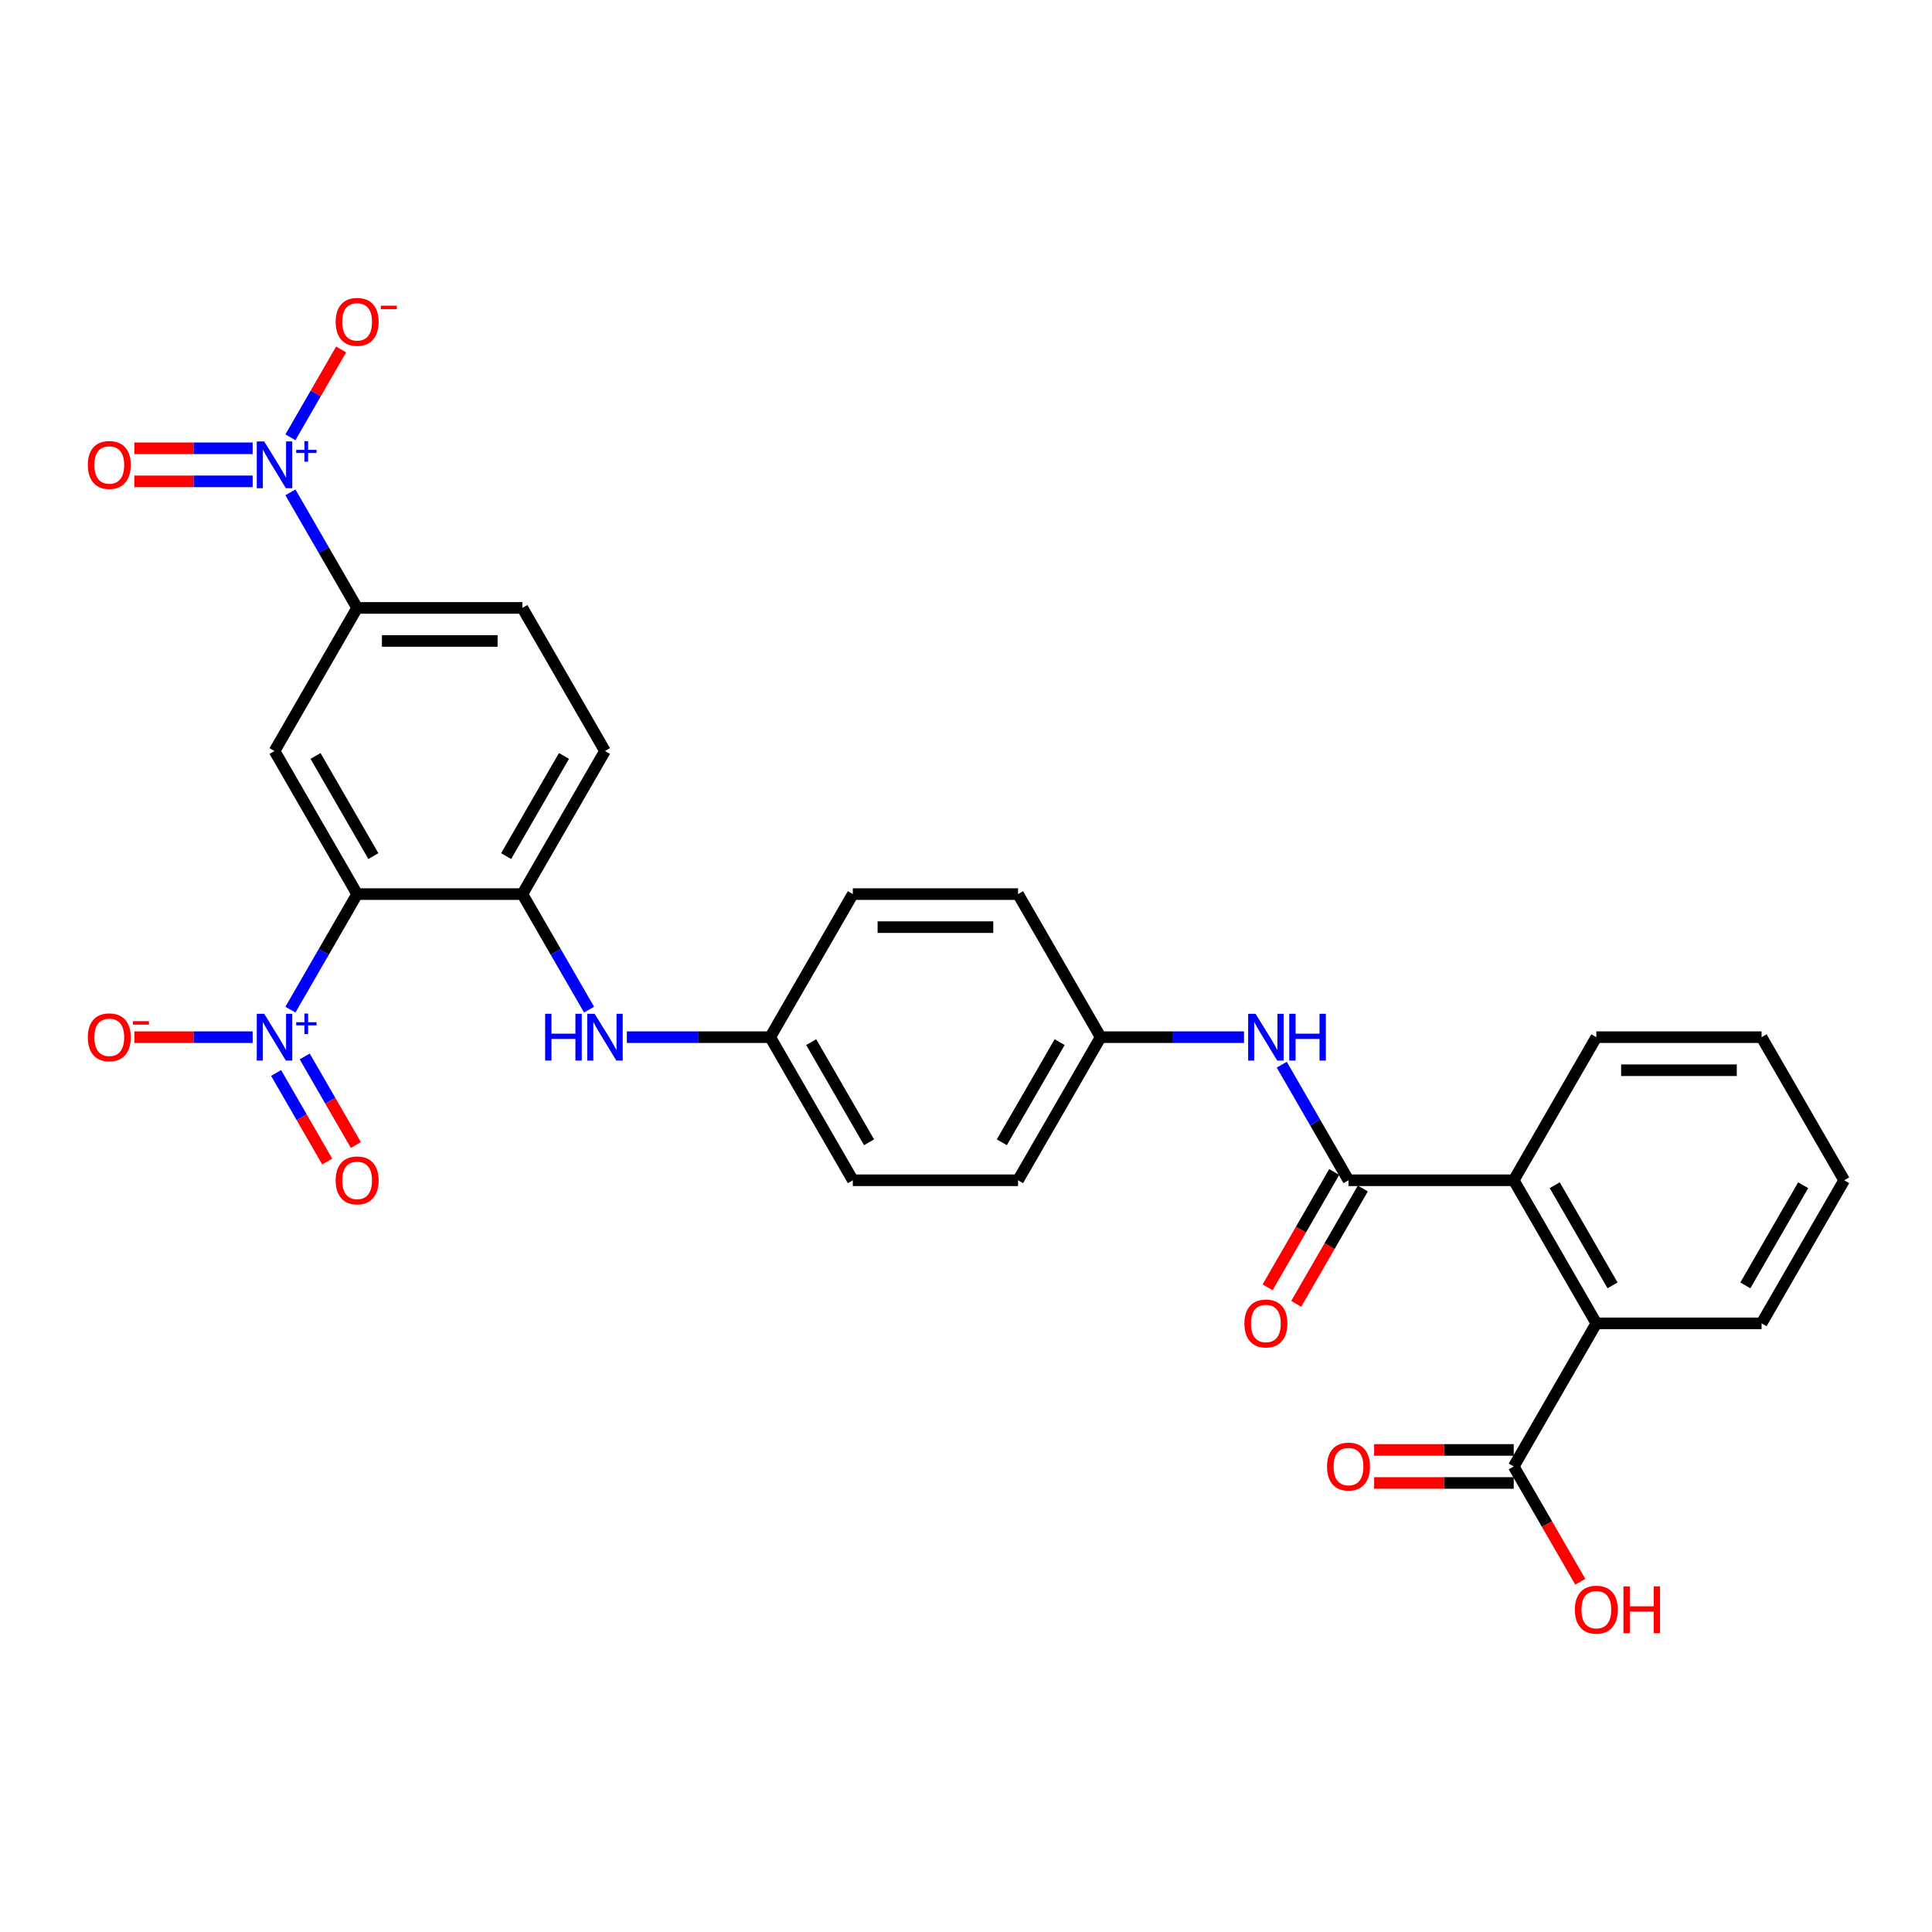 <?xml version='1.0' encoding='iso-8859-1'?>
<svg version='1.1' baseProfile='full'
              xmlns='http://www.w3.org/2000/svg'
                      xmlns:rdkit='http://www.rdkit.org/xml'
                      xmlns:xlink='http://www.w3.org/1999/xlink'
                  xml:space='preserve'
width='1000px' height='1000px' viewBox='0 0 1000 1000'>
<!-- END OF HEADER -->
<rect style='opacity:1.0;fill:#FFFFFF;stroke:none' width='1000' height='1000' x='0' y='0'> </rect>
<path class='bond-0' d='M 184.854,462.78 L 167.587,492.688' style='fill:none;fill-rule:evenodd;stroke:#000000;stroke-width:6px;stroke-linecap:butt;stroke-linejoin:miter;stroke-opacity:1' />
<path class='bond-0' d='M 167.587,492.688 L 150.32,522.596' style='fill:none;fill-rule:evenodd;stroke:#0000FF;stroke-width:6px;stroke-linecap:butt;stroke-linejoin:miter;stroke-opacity:1' />
<path class='bond-3' d='M 184.854,462.78 L 142.094,388.716' style='fill:none;fill-rule:evenodd;stroke:#000000;stroke-width:6px;stroke-linecap:butt;stroke-linejoin:miter;stroke-opacity:1' />
<path class='bond-3' d='M 193.253,443.118 L 163.32,391.274' style='fill:none;fill-rule:evenodd;stroke:#000000;stroke-width:6px;stroke-linecap:butt;stroke-linejoin:miter;stroke-opacity:1' />
<path class='bond-4' d='M 184.854,462.78 L 270.375,462.78' style='fill:none;fill-rule:evenodd;stroke:#000000;stroke-width:6px;stroke-linecap:butt;stroke-linejoin:miter;stroke-opacity:1' />
<path class='bond-11' d='M 130.771,536.844 L 100.158,536.844' style='fill:none;fill-rule:evenodd;stroke:#0000FF;stroke-width:6px;stroke-linecap:butt;stroke-linejoin:miter;stroke-opacity:1' />
<path class='bond-11' d='M 100.158,536.844 L 69.545,536.844' style='fill:none;fill-rule:evenodd;stroke:#FF0000;stroke-width:6px;stroke-linecap:butt;stroke-linejoin:miter;stroke-opacity:1' />
<path class='bond-13' d='M 142.913,555.368 L 156.147,578.289' style='fill:none;fill-rule:evenodd;stroke:#0000FF;stroke-width:6px;stroke-linecap:butt;stroke-linejoin:miter;stroke-opacity:1' />
<path class='bond-13' d='M 156.147,578.289 L 169.38,601.21' style='fill:none;fill-rule:evenodd;stroke:#FF0000;stroke-width:6px;stroke-linecap:butt;stroke-linejoin:miter;stroke-opacity:1' />
<path class='bond-13' d='M 157.726,546.815 L 170.959,569.737' style='fill:none;fill-rule:evenodd;stroke:#0000FF;stroke-width:6px;stroke-linecap:butt;stroke-linejoin:miter;stroke-opacity:1' />
<path class='bond-13' d='M 170.959,569.737 L 184.193,592.658' style='fill:none;fill-rule:evenodd;stroke:#FF0000;stroke-width:6px;stroke-linecap:butt;stroke-linejoin:miter;stroke-opacity:1' />
<path class='bond-1' d='M 150.32,254.837 L 167.587,284.745' style='fill:none;fill-rule:evenodd;stroke:#0000FF;stroke-width:6px;stroke-linecap:butt;stroke-linejoin:miter;stroke-opacity:1' />
<path class='bond-1' d='M 167.587,284.745 L 184.854,314.653' style='fill:none;fill-rule:evenodd;stroke:#000000;stroke-width:6px;stroke-linecap:butt;stroke-linejoin:miter;stroke-opacity:1' />
<path class='bond-12' d='M 150.32,226.341 L 163.444,203.608' style='fill:none;fill-rule:evenodd;stroke:#0000FF;stroke-width:6px;stroke-linecap:butt;stroke-linejoin:miter;stroke-opacity:1' />
<path class='bond-12' d='M 163.444,203.608 L 176.569,180.875' style='fill:none;fill-rule:evenodd;stroke:#FF0000;stroke-width:6px;stroke-linecap:butt;stroke-linejoin:miter;stroke-opacity:1' />
<path class='bond-14' d='M 130.771,232.037 L 100.158,232.037' style='fill:none;fill-rule:evenodd;stroke:#0000FF;stroke-width:6px;stroke-linecap:butt;stroke-linejoin:miter;stroke-opacity:1' />
<path class='bond-14' d='M 100.158,232.037 L 69.545,232.037' style='fill:none;fill-rule:evenodd;stroke:#FF0000;stroke-width:6px;stroke-linecap:butt;stroke-linejoin:miter;stroke-opacity:1' />
<path class='bond-14' d='M 130.771,249.141 L 100.158,249.141' style='fill:none;fill-rule:evenodd;stroke:#0000FF;stroke-width:6px;stroke-linecap:butt;stroke-linejoin:miter;stroke-opacity:1' />
<path class='bond-14' d='M 100.158,249.141 L 69.545,249.141' style='fill:none;fill-rule:evenodd;stroke:#FF0000;stroke-width:6px;stroke-linecap:butt;stroke-linejoin:miter;stroke-opacity:1' />
<path class='bond-2' d='M 697.982,610.907 L 680.714,580.999' style='fill:none;fill-rule:evenodd;stroke:#000000;stroke-width:6px;stroke-linecap:butt;stroke-linejoin:miter;stroke-opacity:1' />
<path class='bond-2' d='M 680.714,580.999 L 663.447,551.091' style='fill:none;fill-rule:evenodd;stroke:#0000FF;stroke-width:6px;stroke-linecap:butt;stroke-linejoin:miter;stroke-opacity:1' />
<path class='bond-5' d='M 697.982,610.907 L 783.503,610.907' style='fill:none;fill-rule:evenodd;stroke:#000000;stroke-width:6px;stroke-linecap:butt;stroke-linejoin:miter;stroke-opacity:1' />
<path class='bond-15' d='M 690.575,606.631 L 673.348,636.471' style='fill:none;fill-rule:evenodd;stroke:#000000;stroke-width:6px;stroke-linecap:butt;stroke-linejoin:miter;stroke-opacity:1' />
<path class='bond-15' d='M 673.348,636.471 L 656.12,666.31' style='fill:none;fill-rule:evenodd;stroke:#FF0000;stroke-width:6px;stroke-linecap:butt;stroke-linejoin:miter;stroke-opacity:1' />
<path class='bond-15' d='M 705.388,615.183 L 688.16,645.023' style='fill:none;fill-rule:evenodd;stroke:#000000;stroke-width:6px;stroke-linecap:butt;stroke-linejoin:miter;stroke-opacity:1' />
<path class='bond-15' d='M 688.16,645.023 L 670.932,674.862' style='fill:none;fill-rule:evenodd;stroke:#FF0000;stroke-width:6px;stroke-linecap:butt;stroke-linejoin:miter;stroke-opacity:1' />
<path class='bond-6' d='M 142.094,388.716 L 184.854,314.653' style='fill:none;fill-rule:evenodd;stroke:#000000;stroke-width:6px;stroke-linecap:butt;stroke-linejoin:miter;stroke-opacity:1' />
<path class='bond-10' d='M 270.375,462.78 L 287.643,492.688' style='fill:none;fill-rule:evenodd;stroke:#000000;stroke-width:6px;stroke-linecap:butt;stroke-linejoin:miter;stroke-opacity:1' />
<path class='bond-10' d='M 287.643,492.688 L 304.91,522.596' style='fill:none;fill-rule:evenodd;stroke:#0000FF;stroke-width:6px;stroke-linecap:butt;stroke-linejoin:miter;stroke-opacity:1' />
<path class='bond-16' d='M 270.375,462.78 L 313.136,388.716' style='fill:none;fill-rule:evenodd;stroke:#000000;stroke-width:6px;stroke-linecap:butt;stroke-linejoin:miter;stroke-opacity:1' />
<path class='bond-16' d='M 261.977,443.118 L 291.909,391.274' style='fill:none;fill-rule:evenodd;stroke:#000000;stroke-width:6px;stroke-linecap:butt;stroke-linejoin:miter;stroke-opacity:1' />
<path class='bond-7' d='M 783.503,610.907 L 826.264,684.971' style='fill:none;fill-rule:evenodd;stroke:#000000;stroke-width:6px;stroke-linecap:butt;stroke-linejoin:miter;stroke-opacity:1' />
<path class='bond-7' d='M 804.73,613.465 L 834.662,665.309' style='fill:none;fill-rule:evenodd;stroke:#000000;stroke-width:6px;stroke-linecap:butt;stroke-linejoin:miter;stroke-opacity:1' />
<path class='bond-26' d='M 783.503,610.907 L 826.264,536.844' style='fill:none;fill-rule:evenodd;stroke:#000000;stroke-width:6px;stroke-linecap:butt;stroke-linejoin:miter;stroke-opacity:1' />
<path class='bond-30' d='M 184.854,314.653 L 270.375,314.653' style='fill:none;fill-rule:evenodd;stroke:#000000;stroke-width:6px;stroke-linecap:butt;stroke-linejoin:miter;stroke-opacity:1' />
<path class='bond-30' d='M 197.682,331.757 L 257.547,331.757' style='fill:none;fill-rule:evenodd;stroke:#000000;stroke-width:6px;stroke-linecap:butt;stroke-linejoin:miter;stroke-opacity:1' />
<path class='bond-8' d='M 826.264,684.971 L 783.503,759.034' style='fill:none;fill-rule:evenodd;stroke:#000000;stroke-width:6px;stroke-linecap:butt;stroke-linejoin:miter;stroke-opacity:1' />
<path class='bond-27' d='M 826.264,684.971 L 911.785,684.971' style='fill:none;fill-rule:evenodd;stroke:#000000;stroke-width:6px;stroke-linecap:butt;stroke-linejoin:miter;stroke-opacity:1' />
<path class='bond-17' d='M 783.503,750.482 L 747.37,750.482' style='fill:none;fill-rule:evenodd;stroke:#000000;stroke-width:6px;stroke-linecap:butt;stroke-linejoin:miter;stroke-opacity:1' />
<path class='bond-17' d='M 747.37,750.482 L 711.237,750.482' style='fill:none;fill-rule:evenodd;stroke:#FF0000;stroke-width:6px;stroke-linecap:butt;stroke-linejoin:miter;stroke-opacity:1' />
<path class='bond-17' d='M 783.503,767.586 L 747.37,767.586' style='fill:none;fill-rule:evenodd;stroke:#000000;stroke-width:6px;stroke-linecap:butt;stroke-linejoin:miter;stroke-opacity:1' />
<path class='bond-17' d='M 747.37,767.586 L 711.237,767.586' style='fill:none;fill-rule:evenodd;stroke:#FF0000;stroke-width:6px;stroke-linecap:butt;stroke-linejoin:miter;stroke-opacity:1' />
<path class='bond-21' d='M 783.503,759.034 L 800.731,788.874' style='fill:none;fill-rule:evenodd;stroke:#000000;stroke-width:6px;stroke-linecap:butt;stroke-linejoin:miter;stroke-opacity:1' />
<path class='bond-21' d='M 800.731,788.874 L 817.959,818.713' style='fill:none;fill-rule:evenodd;stroke:#FF0000;stroke-width:6px;stroke-linecap:butt;stroke-linejoin:miter;stroke-opacity:1' />
<path class='bond-9' d='M 643.898,536.844 L 606.799,536.844' style='fill:none;fill-rule:evenodd;stroke:#0000FF;stroke-width:6px;stroke-linecap:butt;stroke-linejoin:miter;stroke-opacity:1' />
<path class='bond-9' d='M 606.799,536.844 L 569.7,536.844' style='fill:none;fill-rule:evenodd;stroke:#000000;stroke-width:6px;stroke-linecap:butt;stroke-linejoin:miter;stroke-opacity:1' />
<path class='bond-20' d='M 324.459,536.844 L 361.558,536.844' style='fill:none;fill-rule:evenodd;stroke:#0000FF;stroke-width:6px;stroke-linecap:butt;stroke-linejoin:miter;stroke-opacity:1' />
<path class='bond-20' d='M 361.558,536.844 L 398.657,536.844' style='fill:none;fill-rule:evenodd;stroke:#000000;stroke-width:6px;stroke-linecap:butt;stroke-linejoin:miter;stroke-opacity:1' />
<path class='bond-18' d='M 313.136,388.716 L 270.375,314.653' style='fill:none;fill-rule:evenodd;stroke:#000000;stroke-width:6px;stroke-linecap:butt;stroke-linejoin:miter;stroke-opacity:1' />
<path class='bond-19' d='M 569.7,536.844 L 526.939,462.78' style='fill:none;fill-rule:evenodd;stroke:#000000;stroke-width:6px;stroke-linecap:butt;stroke-linejoin:miter;stroke-opacity:1' />
<path class='bond-31' d='M 569.7,536.844 L 526.939,610.907' style='fill:none;fill-rule:evenodd;stroke:#000000;stroke-width:6px;stroke-linecap:butt;stroke-linejoin:miter;stroke-opacity:1' />
<path class='bond-31' d='M 548.473,539.401 L 518.541,591.246' style='fill:none;fill-rule:evenodd;stroke:#000000;stroke-width:6px;stroke-linecap:butt;stroke-linejoin:miter;stroke-opacity:1' />
<path class='bond-22' d='M 398.657,536.844 L 441.418,610.907' style='fill:none;fill-rule:evenodd;stroke:#000000;stroke-width:6px;stroke-linecap:butt;stroke-linejoin:miter;stroke-opacity:1' />
<path class='bond-22' d='M 419.884,539.401 L 449.817,591.246' style='fill:none;fill-rule:evenodd;stroke:#000000;stroke-width:6px;stroke-linecap:butt;stroke-linejoin:miter;stroke-opacity:1' />
<path class='bond-23' d='M 398.657,536.844 L 441.418,462.78' style='fill:none;fill-rule:evenodd;stroke:#000000;stroke-width:6px;stroke-linecap:butt;stroke-linejoin:miter;stroke-opacity:1' />
<path class='bond-24' d='M 441.418,610.907 L 526.939,610.907' style='fill:none;fill-rule:evenodd;stroke:#000000;stroke-width:6px;stroke-linecap:butt;stroke-linejoin:miter;stroke-opacity:1' />
<path class='bond-25' d='M 441.418,462.78 L 526.939,462.78' style='fill:none;fill-rule:evenodd;stroke:#000000;stroke-width:6px;stroke-linecap:butt;stroke-linejoin:miter;stroke-opacity:1' />
<path class='bond-25' d='M 454.246,479.884 L 514.111,479.884' style='fill:none;fill-rule:evenodd;stroke:#000000;stroke-width:6px;stroke-linecap:butt;stroke-linejoin:miter;stroke-opacity:1' />
<path class='bond-28' d='M 826.264,536.844 L 911.785,536.844' style='fill:none;fill-rule:evenodd;stroke:#000000;stroke-width:6px;stroke-linecap:butt;stroke-linejoin:miter;stroke-opacity:1' />
<path class='bond-28' d='M 839.092,553.948 L 898.957,553.948' style='fill:none;fill-rule:evenodd;stroke:#000000;stroke-width:6px;stroke-linecap:butt;stroke-linejoin:miter;stroke-opacity:1' />
<path class='bond-32' d='M 911.785,684.971 L 954.545,610.907' style='fill:none;fill-rule:evenodd;stroke:#000000;stroke-width:6px;stroke-linecap:butt;stroke-linejoin:miter;stroke-opacity:1' />
<path class='bond-32' d='M 903.386,665.309 L 933.319,613.465' style='fill:none;fill-rule:evenodd;stroke:#000000;stroke-width:6px;stroke-linecap:butt;stroke-linejoin:miter;stroke-opacity:1' />
<path class='bond-29' d='M 911.785,536.844 L 954.545,610.907' style='fill:none;fill-rule:evenodd;stroke:#000000;stroke-width:6px;stroke-linecap:butt;stroke-linejoin:miter;stroke-opacity:1' />
<path  class='atom-1' d='M 136.74 524.734
L 144.676 537.562
Q 145.463 538.828, 146.729 541.12
Q 147.995 543.412, 148.063 543.549
L 148.063 524.734
L 151.279 524.734
L 151.279 548.953
L 147.96 548.953
L 139.442 534.928
Q 138.45 533.286, 137.39 531.404
Q 136.364 529.523, 136.056 528.941
L 136.056 548.953
L 132.909 548.953
L 132.909 524.734
L 136.74 524.734
' fill='#0000FF'/>
<path  class='atom-1' d='M 153.311 529.1
L 157.578 529.1
L 157.578 524.607
L 159.474 524.607
L 159.474 529.1
L 163.854 529.1
L 163.854 530.725
L 159.474 530.725
L 159.474 535.241
L 157.578 535.241
L 157.578 530.725
L 153.311 530.725
L 153.311 529.1
' fill='#0000FF'/>
<path  class='atom-2' d='M 136.74 228.48
L 144.676 241.308
Q 145.463 242.573, 146.729 244.865
Q 147.995 247.157, 148.063 247.294
L 148.063 228.48
L 151.279 228.48
L 151.279 252.699
L 147.96 252.699
L 139.442 238.674
Q 138.45 237.032, 137.39 235.15
Q 136.364 233.269, 136.056 232.687
L 136.056 252.699
L 132.909 252.699
L 132.909 228.48
L 136.74 228.48
' fill='#0000FF'/>
<path  class='atom-2' d='M 153.311 232.845
L 157.578 232.845
L 157.578 228.352
L 159.474 228.352
L 159.474 232.845
L 163.854 232.845
L 163.854 234.471
L 159.474 234.471
L 159.474 238.986
L 157.578 238.986
L 157.578 234.471
L 153.311 234.471
L 153.311 232.845
' fill='#0000FF'/>
<path  class='atom-10' d='M 649.867 524.734
L 657.804 537.562
Q 658.591 538.828, 659.856 541.12
Q 661.122 543.412, 661.19 543.549
L 661.19 524.734
L 664.406 524.734
L 664.406 548.953
L 661.088 548.953
L 652.57 534.928
Q 651.578 533.286, 650.517 531.404
Q 649.491 529.523, 649.183 528.941
L 649.183 548.953
L 646.036 548.953
L 646.036 524.734
L 649.867 524.734
' fill='#0000FF'/>
<path  class='atom-10' d='M 667.314 524.734
L 670.598 524.734
L 670.598 535.031
L 682.981 535.031
L 682.981 524.734
L 686.265 524.734
L 686.265 548.953
L 682.981 548.953
L 682.981 537.767
L 670.598 537.767
L 670.598 548.953
L 667.314 548.953
L 667.314 524.734
' fill='#0000FF'/>
<path  class='atom-11' d='M 282.16 524.734
L 285.444 524.734
L 285.444 535.031
L 297.828 535.031
L 297.828 524.734
L 301.112 524.734
L 301.112 548.953
L 297.828 548.953
L 297.828 537.767
L 285.444 537.767
L 285.444 548.953
L 282.16 548.953
L 282.16 524.734
' fill='#0000FF'/>
<path  class='atom-11' d='M 307.782 524.734
L 315.719 537.562
Q 316.506 538.828, 317.771 541.12
Q 319.037 543.412, 319.105 543.549
L 319.105 524.734
L 322.321 524.734
L 322.321 548.953
L 319.003 548.953
L 310.485 534.928
Q 309.493 533.286, 308.432 531.404
Q 307.406 529.523, 307.098 528.941
L 307.098 548.953
L 303.951 548.953
L 303.951 524.734
L 307.782 524.734
' fill='#0000FF'/>
<path  class='atom-12' d='M 45.455 536.912
Q 45.455 531.097, 48.328 527.847
Q 51.202 524.597, 56.572 524.597
Q 61.943 524.597, 64.817 527.847
Q 67.69 531.097, 67.69 536.912
Q 67.69 542.796, 64.782 546.148
Q 61.875 549.467, 56.572 549.467
Q 51.236 549.467, 48.328 546.148
Q 45.455 542.83, 45.455 536.912
M 56.572 546.73
Q 60.267 546.73, 62.251 544.267
Q 64.269 541.77, 64.269 536.912
Q 64.269 532.157, 62.251 529.762
Q 60.267 527.334, 56.572 527.334
Q 52.878 527.334, 50.859 529.728
Q 48.875 532.123, 48.875 536.912
Q 48.875 541.804, 50.859 544.267
Q 52.878 546.73, 56.572 546.73
' fill='#FF0000'/>
<path  class='atom-12' d='M 68.819 528.55
L 77.105 528.55
L 77.105 530.356
L 68.819 530.356
L 68.819 528.55
' fill='#FF0000'/>
<path  class='atom-13' d='M 173.736 166.594
Q 173.736 160.779, 176.61 157.529
Q 179.483 154.279, 184.854 154.279
Q 190.225 154.279, 193.098 157.529
Q 195.972 160.779, 195.972 166.594
Q 195.972 172.478, 193.064 175.83
Q 190.157 179.149, 184.854 179.149
Q 179.518 179.149, 176.61 175.83
Q 173.736 172.512, 173.736 166.594
M 184.854 176.412
Q 188.549 176.412, 190.533 173.949
Q 192.551 171.452, 192.551 166.594
Q 192.551 161.839, 190.533 159.445
Q 188.549 157.016, 184.854 157.016
Q 181.16 157.016, 179.141 159.41
Q 177.157 161.805, 177.157 166.594
Q 177.157 171.486, 179.141 173.949
Q 181.16 176.412, 184.854 176.412
' fill='#FF0000'/>
<path  class='atom-13' d='M 197.101 158.232
L 205.387 158.232
L 205.387 160.038
L 197.101 160.038
L 197.101 158.232
' fill='#FF0000'/>
<path  class='atom-14' d='M 173.736 610.976
Q 173.736 605.16, 176.61 601.91
Q 179.483 598.661, 184.854 598.661
Q 190.225 598.661, 193.098 601.91
Q 195.972 605.16, 195.972 610.976
Q 195.972 616.859, 193.064 620.212
Q 190.157 623.53, 184.854 623.53
Q 179.518 623.53, 176.61 620.212
Q 173.736 616.894, 173.736 610.976
M 184.854 620.793
Q 188.549 620.793, 190.533 618.33
Q 192.551 615.833, 192.551 610.976
Q 192.551 606.221, 190.533 603.826
Q 188.549 601.397, 184.854 601.397
Q 181.16 601.397, 179.141 603.792
Q 177.157 606.186, 177.157 610.976
Q 177.157 615.867, 179.141 618.33
Q 181.16 620.793, 184.854 620.793
' fill='#FF0000'/>
<path  class='atom-15' d='M 45.455 240.658
Q 45.455 234.842, 48.328 231.592
Q 51.202 228.343, 56.572 228.343
Q 61.943 228.343, 64.817 231.592
Q 67.69 234.842, 67.69 240.658
Q 67.69 246.542, 64.782 249.894
Q 61.875 253.212, 56.572 253.212
Q 51.236 253.212, 48.328 249.894
Q 45.455 246.576, 45.455 240.658
M 56.572 250.476
Q 60.267 250.476, 62.251 248.013
Q 64.269 245.515, 64.269 240.658
Q 64.269 235.903, 62.251 233.508
Q 60.267 231.079, 56.572 231.079
Q 52.878 231.079, 50.859 233.474
Q 48.875 235.869, 48.875 240.658
Q 48.875 245.55, 50.859 248.013
Q 52.878 250.476, 56.572 250.476
' fill='#FF0000'/>
<path  class='atom-16' d='M 644.103 685.039
Q 644.103 679.224, 646.977 675.974
Q 649.85 672.724, 655.221 672.724
Q 660.592 672.724, 663.465 675.974
Q 666.339 679.224, 666.339 685.039
Q 666.339 690.923, 663.431 694.276
Q 660.523 697.594, 655.221 697.594
Q 649.885 697.594, 646.977 694.276
Q 644.103 690.957, 644.103 685.039
M 655.221 694.857
Q 658.916 694.857, 660.9 692.394
Q 662.918 689.897, 662.918 685.039
Q 662.918 680.284, 660.9 677.89
Q 658.916 675.461, 655.221 675.461
Q 651.527 675.461, 649.508 677.855
Q 647.524 680.25, 647.524 685.039
Q 647.524 689.931, 649.508 692.394
Q 651.527 694.857, 655.221 694.857
' fill='#FF0000'/>
<path  class='atom-18' d='M 686.864 759.103
Q 686.864 753.287, 689.737 750.038
Q 692.611 746.788, 697.982 746.788
Q 703.352 746.788, 706.226 750.038
Q 709.099 753.287, 709.099 759.103
Q 709.099 764.987, 706.192 768.339
Q 703.284 771.657, 697.982 771.657
Q 692.645 771.657, 689.737 768.339
Q 686.864 765.021, 686.864 759.103
M 697.982 768.921
Q 701.676 768.921, 703.66 766.458
Q 705.679 763.96, 705.679 759.103
Q 705.679 754.348, 703.66 751.953
Q 701.676 749.524, 697.982 749.524
Q 694.287 749.524, 692.269 751.919
Q 690.285 754.314, 690.285 759.103
Q 690.285 763.995, 692.269 766.458
Q 694.287 768.921, 697.982 768.921
' fill='#FF0000'/>
<path  class='atom-22' d='M 815.146 833.166
Q 815.146 827.351, 818.019 824.101
Q 820.893 820.851, 826.264 820.851
Q 831.634 820.851, 834.508 824.101
Q 837.381 827.351, 837.381 833.166
Q 837.381 839.05, 834.474 842.403
Q 831.566 845.721, 826.264 845.721
Q 820.927 845.721, 818.019 842.403
Q 815.146 839.084, 815.146 833.166
M 826.264 842.984
Q 829.958 842.984, 831.942 840.521
Q 833.96 838.024, 833.96 833.166
Q 833.96 828.411, 831.942 826.017
Q 829.958 823.588, 826.264 823.588
Q 822.569 823.588, 820.551 825.983
Q 818.567 828.377, 818.567 833.166
Q 818.567 838.058, 820.551 840.521
Q 822.569 842.984, 826.264 842.984
' fill='#FF0000'/>
<path  class='atom-22' d='M 840.289 821.125
L 843.573 821.125
L 843.573 831.422
L 855.957 831.422
L 855.957 821.125
L 859.241 821.125
L 859.241 845.345
L 855.957 845.345
L 855.957 834.158
L 843.573 834.158
L 843.573 845.345
L 840.289 845.345
L 840.289 821.125
' fill='#FF0000'/>
</svg>
